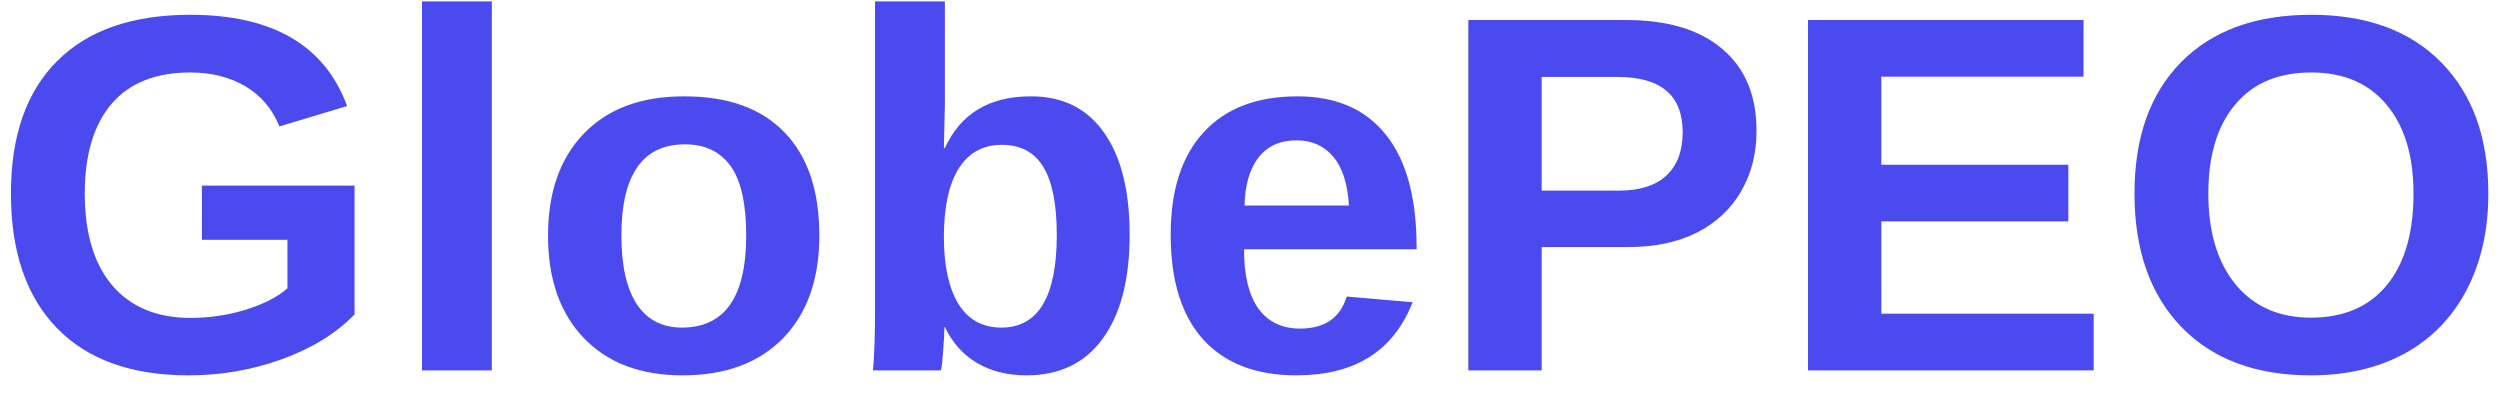 <svg width="108" height="17" viewBox="0 0 108 17" fill="none" xmlns="http://www.w3.org/2000/svg">
<path d="M8.228 13.733C9.051 13.733 9.85 13.615 10.623 13.379C11.396 13.135 11.995 12.828 12.417 12.455V10.36H8.722V8.019H15.317V13.583C14.515 14.407 13.47 15.051 12.181 15.517C10.899 15.982 9.552 16.215 8.142 16.215C5.678 16.215 3.784 15.534 2.459 14.174C1.134 12.806 0.472 10.869 0.472 8.362C0.472 5.87 1.138 3.962 2.47 2.637C3.802 1.305 5.717 0.639 8.217 0.639C11.769 0.639 14.028 1.953 14.995 4.581L12.073 5.462C11.758 4.696 11.264 4.116 10.591 3.722C9.918 3.328 9.126 3.131 8.217 3.131C6.727 3.131 5.596 3.582 4.822 4.484C4.049 5.387 3.662 6.679 3.662 8.362C3.662 10.074 4.06 11.399 4.854 12.337C5.657 13.268 6.781 13.733 8.228 13.733ZM18.229 16V0.059H21.247V16H18.229ZM35.395 10.178C35.395 12.061 34.872 13.54 33.826 14.614C32.781 15.681 31.334 16.215 29.486 16.215C27.674 16.215 26.253 15.678 25.222 14.604C24.19 13.529 23.675 12.054 23.675 10.178C23.675 8.309 24.19 6.84 25.222 5.773C26.253 4.699 27.696 4.162 29.551 4.162C31.449 4.162 32.895 4.681 33.891 5.72C34.893 6.751 35.395 8.237 35.395 10.178ZM32.236 10.178C32.236 8.796 32.011 7.793 31.56 7.17C31.108 6.547 30.453 6.235 29.594 6.235C27.76 6.235 26.844 7.549 26.844 10.178C26.844 11.474 27.066 12.462 27.51 13.143C27.961 13.816 28.609 14.152 29.454 14.152C31.309 14.152 32.236 12.828 32.236 10.178ZM48.801 10.146C48.801 12.065 48.414 13.558 47.641 14.625C46.874 15.685 45.775 16.215 44.343 16.215C43.519 16.215 42.807 16.036 42.205 15.678C41.603 15.32 41.142 14.804 40.819 14.131H40.798C40.798 14.382 40.78 14.725 40.744 15.162C40.715 15.599 40.683 15.878 40.648 16H37.715C37.772 15.334 37.801 14.45 37.801 13.347V0.059H40.819V4.506L40.776 6.396H40.819C41.5 4.907 42.739 4.162 44.536 4.162C45.911 4.162 46.964 4.685 47.694 5.73C48.432 6.769 48.801 8.241 48.801 10.146ZM45.653 10.146C45.653 8.828 45.46 7.85 45.073 7.213C44.687 6.576 44.089 6.257 43.279 6.257C42.463 6.257 41.84 6.601 41.41 7.288C40.988 7.968 40.776 8.953 40.776 10.242C40.776 11.474 40.984 12.434 41.399 13.121C41.822 13.809 42.441 14.152 43.258 14.152C44.855 14.152 45.653 12.817 45.653 10.146ZM56.009 16.215C54.261 16.215 52.919 15.699 51.98 14.668C51.042 13.63 50.573 12.118 50.573 10.135C50.573 8.215 51.05 6.74 52.002 5.709C52.954 4.678 54.304 4.162 56.052 4.162C57.72 4.162 58.995 4.717 59.876 5.827C60.757 6.93 61.197 8.549 61.197 10.683V10.769H53.742C53.742 11.9 53.95 12.756 54.365 13.336C54.788 13.909 55.386 14.195 56.159 14.195C57.226 14.195 57.899 13.733 58.179 12.81L61.025 13.057C60.202 15.162 58.53 16.215 56.009 16.215ZM56.009 6.063C55.3 6.063 54.752 6.311 54.365 6.805C53.986 7.299 53.785 7.99 53.764 8.878H58.275C58.218 7.94 57.992 7.238 57.599 6.772C57.205 6.3 56.675 6.063 56.009 6.063ZM75.882 5.655C75.882 6.629 75.66 7.499 75.216 8.266C74.772 9.032 74.134 9.626 73.304 10.049C72.48 10.464 71.499 10.672 70.36 10.672H66.601V16H63.432V0.864H70.231C72.043 0.864 73.436 1.283 74.41 2.121C75.391 2.952 75.882 4.13 75.882 5.655ZM72.691 5.709C72.691 4.119 71.753 3.324 69.877 3.324H66.601V8.233H69.963C70.837 8.233 71.51 8.019 71.982 7.589C72.455 7.152 72.691 6.525 72.691 5.709ZM78.106 16V0.864H90.008V3.313H81.274V7.116H89.353V9.565H81.274V13.551H90.448V16H78.106ZM107.496 8.362C107.496 9.938 107.185 11.324 106.562 12.52C105.938 13.716 105.047 14.632 103.887 15.27C102.727 15.9 101.373 16.215 99.826 16.215C97.449 16.215 95.583 15.517 94.23 14.12C92.883 12.716 92.21 10.797 92.21 8.362C92.21 5.935 92.883 4.04 94.23 2.68C95.576 1.319 97.449 0.639 99.848 0.639C102.247 0.639 104.119 1.326 105.466 2.701C106.819 4.076 107.496 5.963 107.496 8.362ZM104.263 8.362C104.263 6.729 103.876 5.451 103.103 4.527C102.329 3.596 101.244 3.131 99.848 3.131C98.43 3.131 97.334 3.593 96.561 4.517C95.787 5.433 95.4 6.715 95.4 8.362C95.4 10.024 95.794 11.334 96.582 12.294C97.377 13.246 98.458 13.723 99.826 13.723C101.244 13.723 102.336 13.257 103.103 12.326C103.876 11.395 104.263 10.074 104.263 8.362Z" fill="#4B4AEF"/>
</svg>
